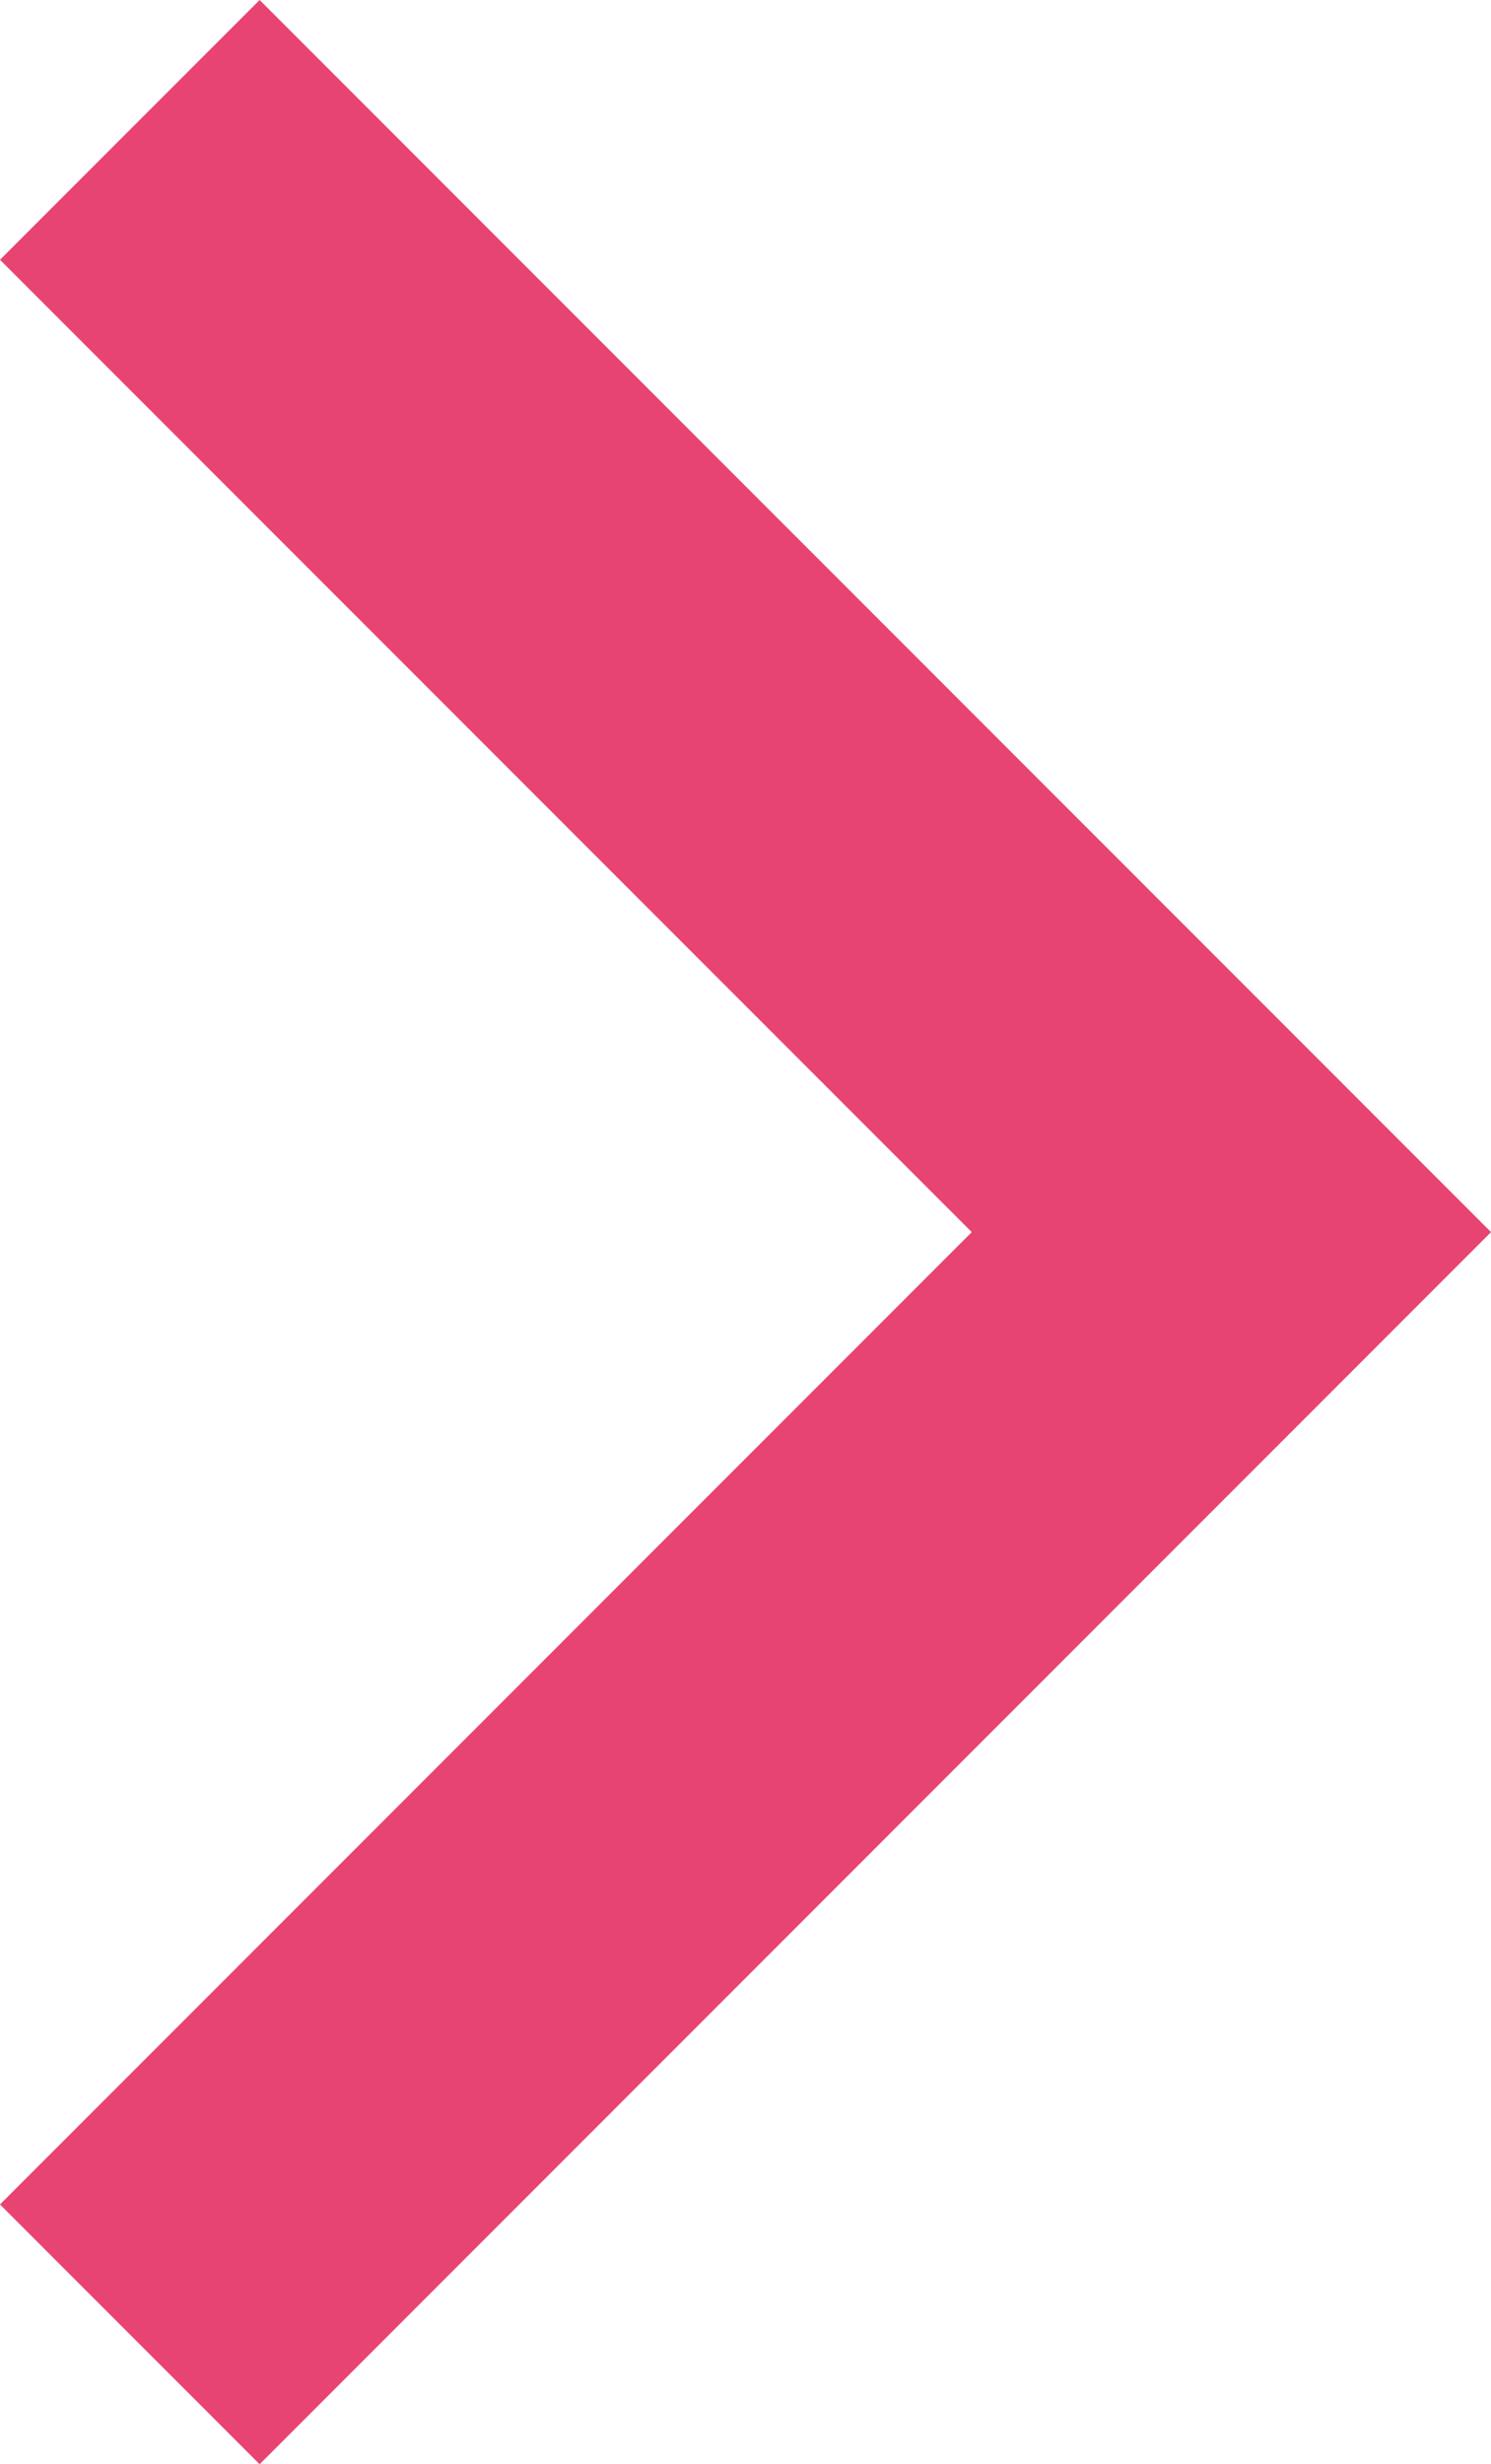 <svg xmlns="http://www.w3.org/2000/svg" width="8.121" height="13.414" viewBox="0 0 8.121 13.414">
    <path id="パス_603" data-name="パス 603" d="M12,0,6,6,0,0" transform="translate(0.707 12.707) rotate(-90)" fill="none" stroke="#e84472" stroke-miterlimit="10" stroke-width="2"/>
</svg>
